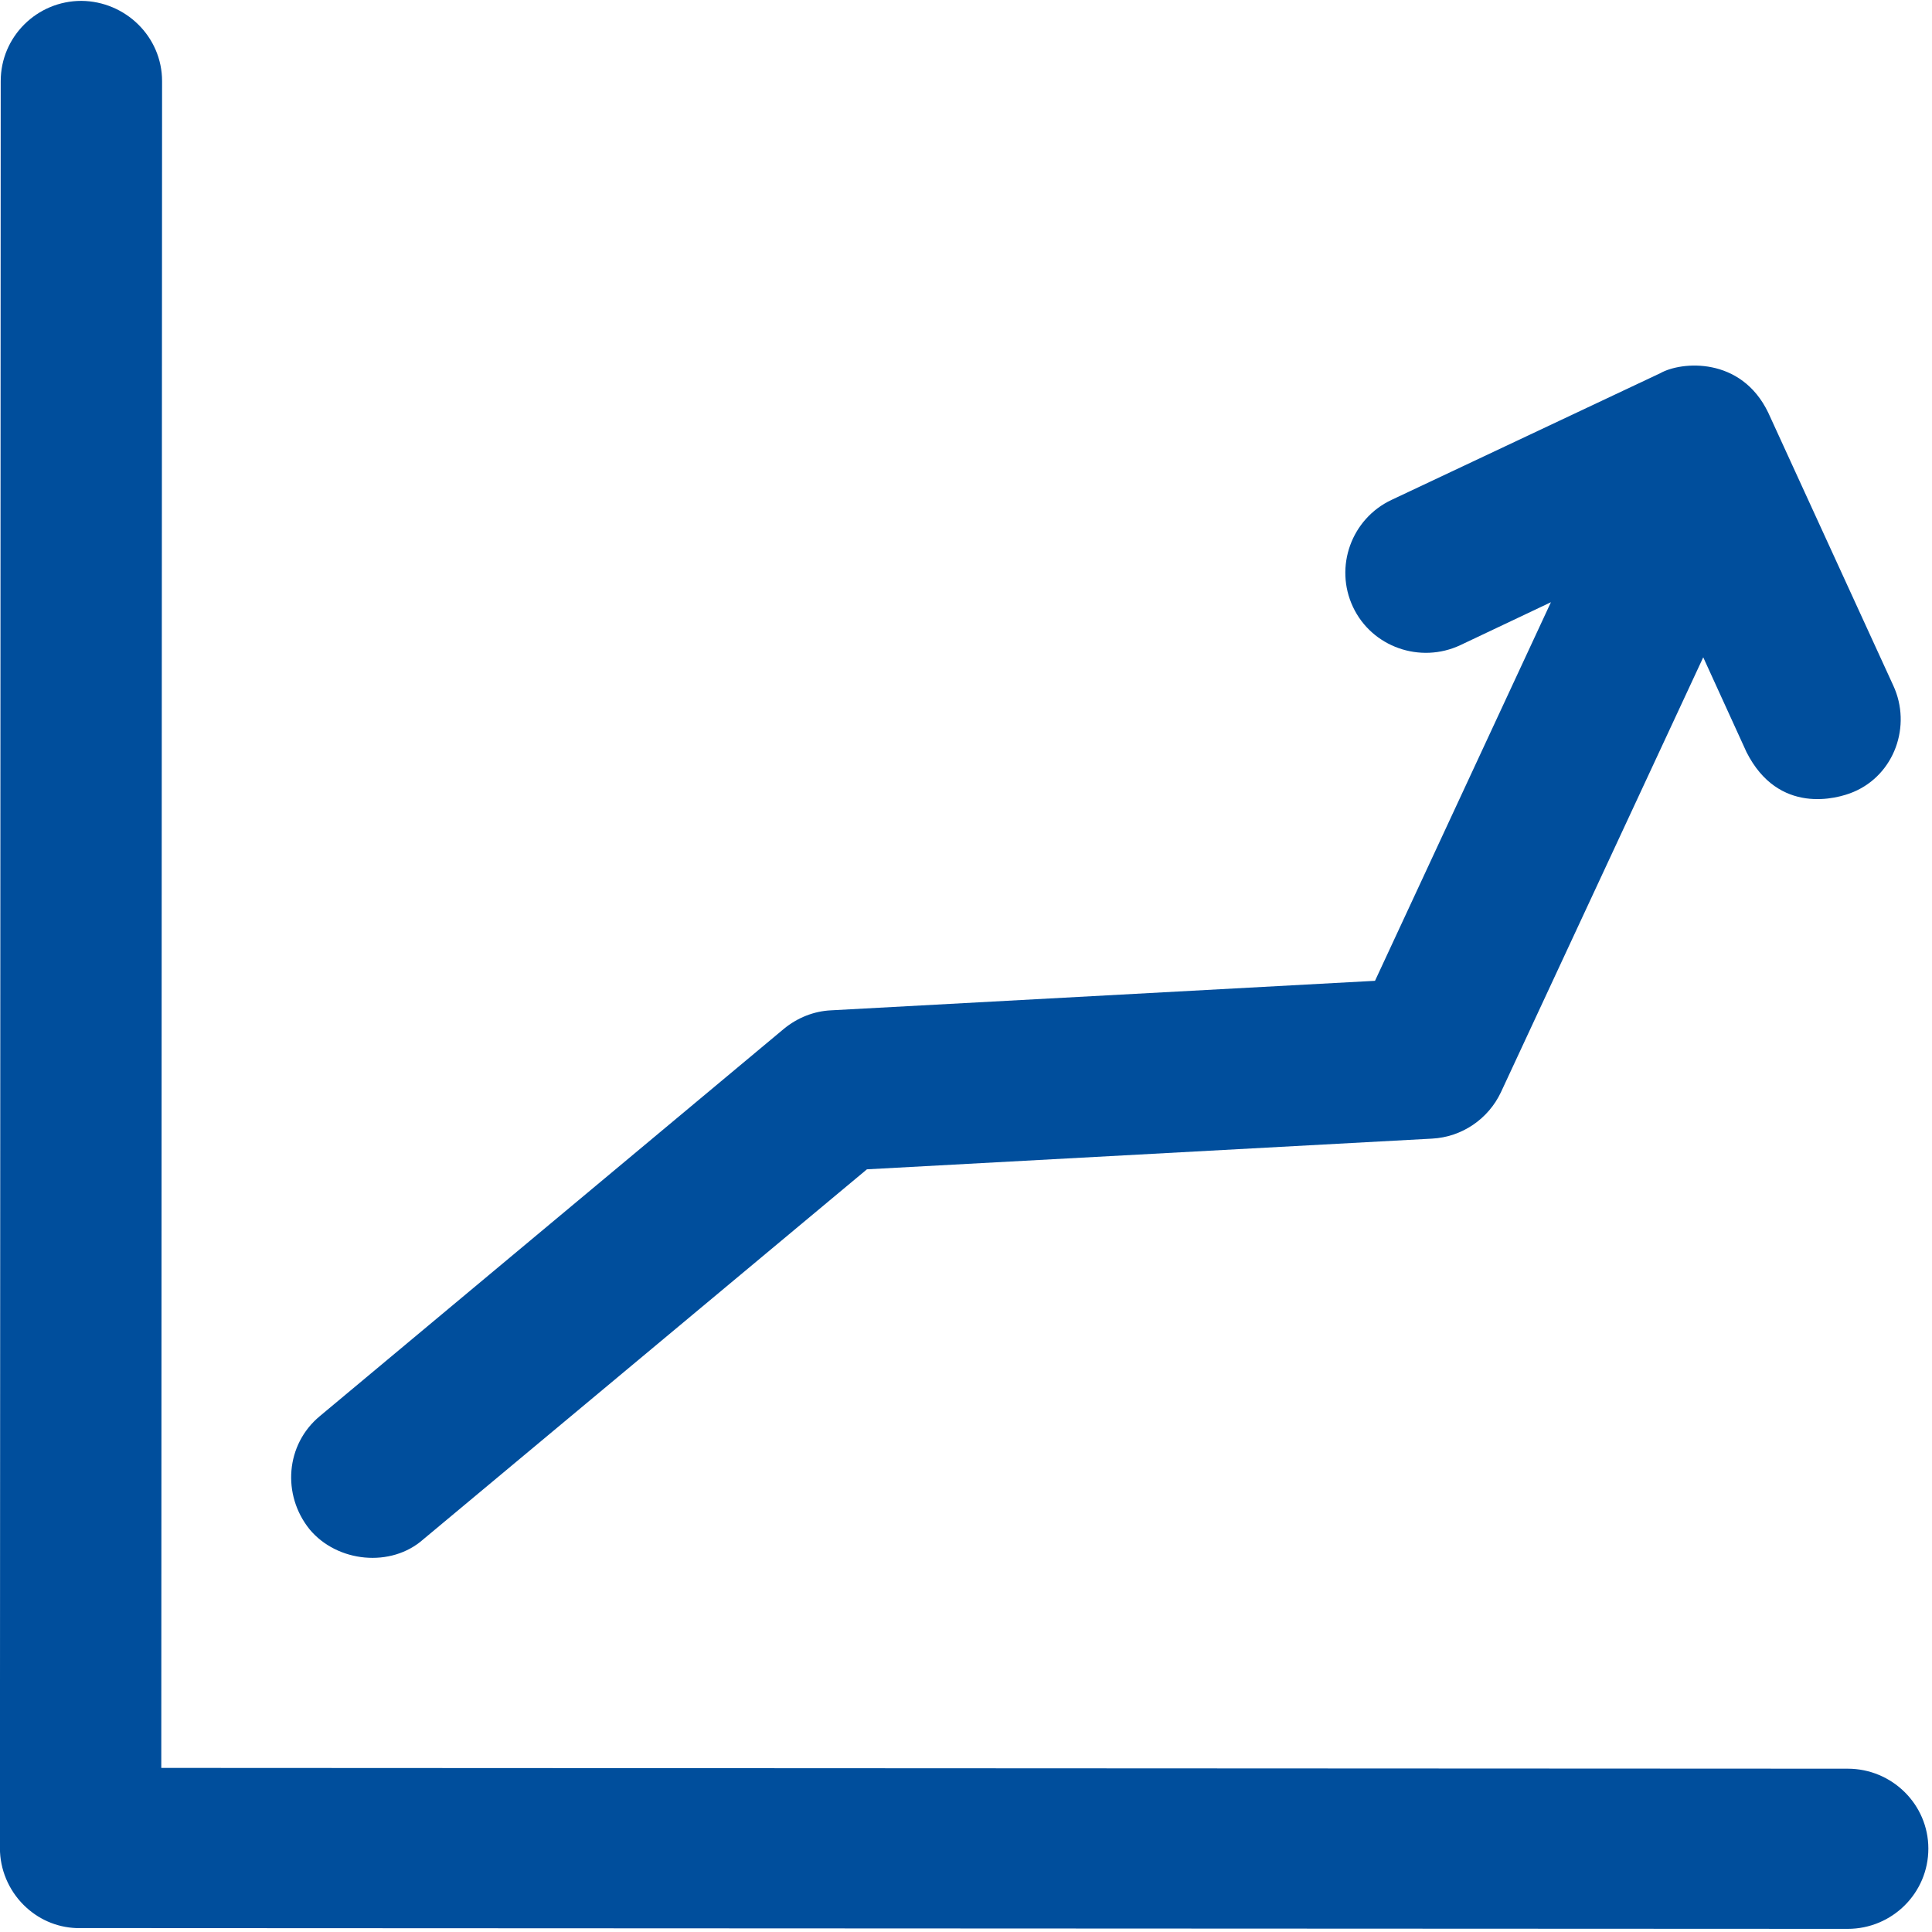 <?xml version="1.0" encoding="UTF-8" standalone="no"?>
<!DOCTYPE svg PUBLIC "-//W3C//DTD SVG 1.1//EN" "http://www.w3.org/Graphics/SVG/1.1/DTD/svg11.dtd">
<svg width="100%" height="100%" viewBox="0 0 54 54" version="1.1" xmlns="http://www.w3.org/2000/svg" xmlns:xlink="http://www.w3.org/1999/xlink" xml:space="preserve" xmlns:serif="http://www.serif.com/" style="fill-rule:evenodd;clip-rule:evenodd;stroke-linejoin:round;stroke-miterlimit:2;">
    <g transform="matrix(1,0,0,1.746,-679,-1747.43)">
        <g transform="matrix(0.11,0,0,0.063,677.788,1000.14)">
            <path d="M480.5,460.2L52,460L52.2,31.4C52.2,20.1 42.9,11.1 31.7,11C20.4,11 11.2,20.1 11.2,31.4L11,480.4C11,485.8 13.2,491 17,494.8C20.6,498.4 25.3,500.5 30.4,500.7L31.5,500.7L480.5,500.9C491.8,500.9 501,491.8 501,480.5C501,469.3 491.8,460.2 480.5,460.2Z" style="fill:rgb(0,78,156);fill-rule:nonzero;"/>
        </g>
        <g transform="matrix(0.11,0,0,0.063,677.788,1000.14)">
            <path d="M118.6,401.9L231.3,307.9L374.9,300.1C382.5,299.7 389.2,295.1 392.4,288.3L443.8,177.8L454.8,201.9C462.9,217.9 477.8,213.8 482,212C492.4,207.6 496.8,195.2 492.1,185L460.3,115.6C453.4,101.3 438.2,102.6 432.9,105.6L364.6,137.8C354.4,142.6 350,154.8 354.8,165C359.6,175.2 371.9,179.5 382.1,174.7L405.1,163.8L360.4,260L222.2,267.5C217.8,267.7 213.6,269.4 210.2,272.2L92.3,370.6C83.6,377.8 82.6,390.6 89.7,399.4C96.7,407.8 110.4,409.2 118.6,401.9Z" style="fill:rgb(0,78,156);fill-rule:nonzero;"/>
        </g>
    </g>
</svg>
